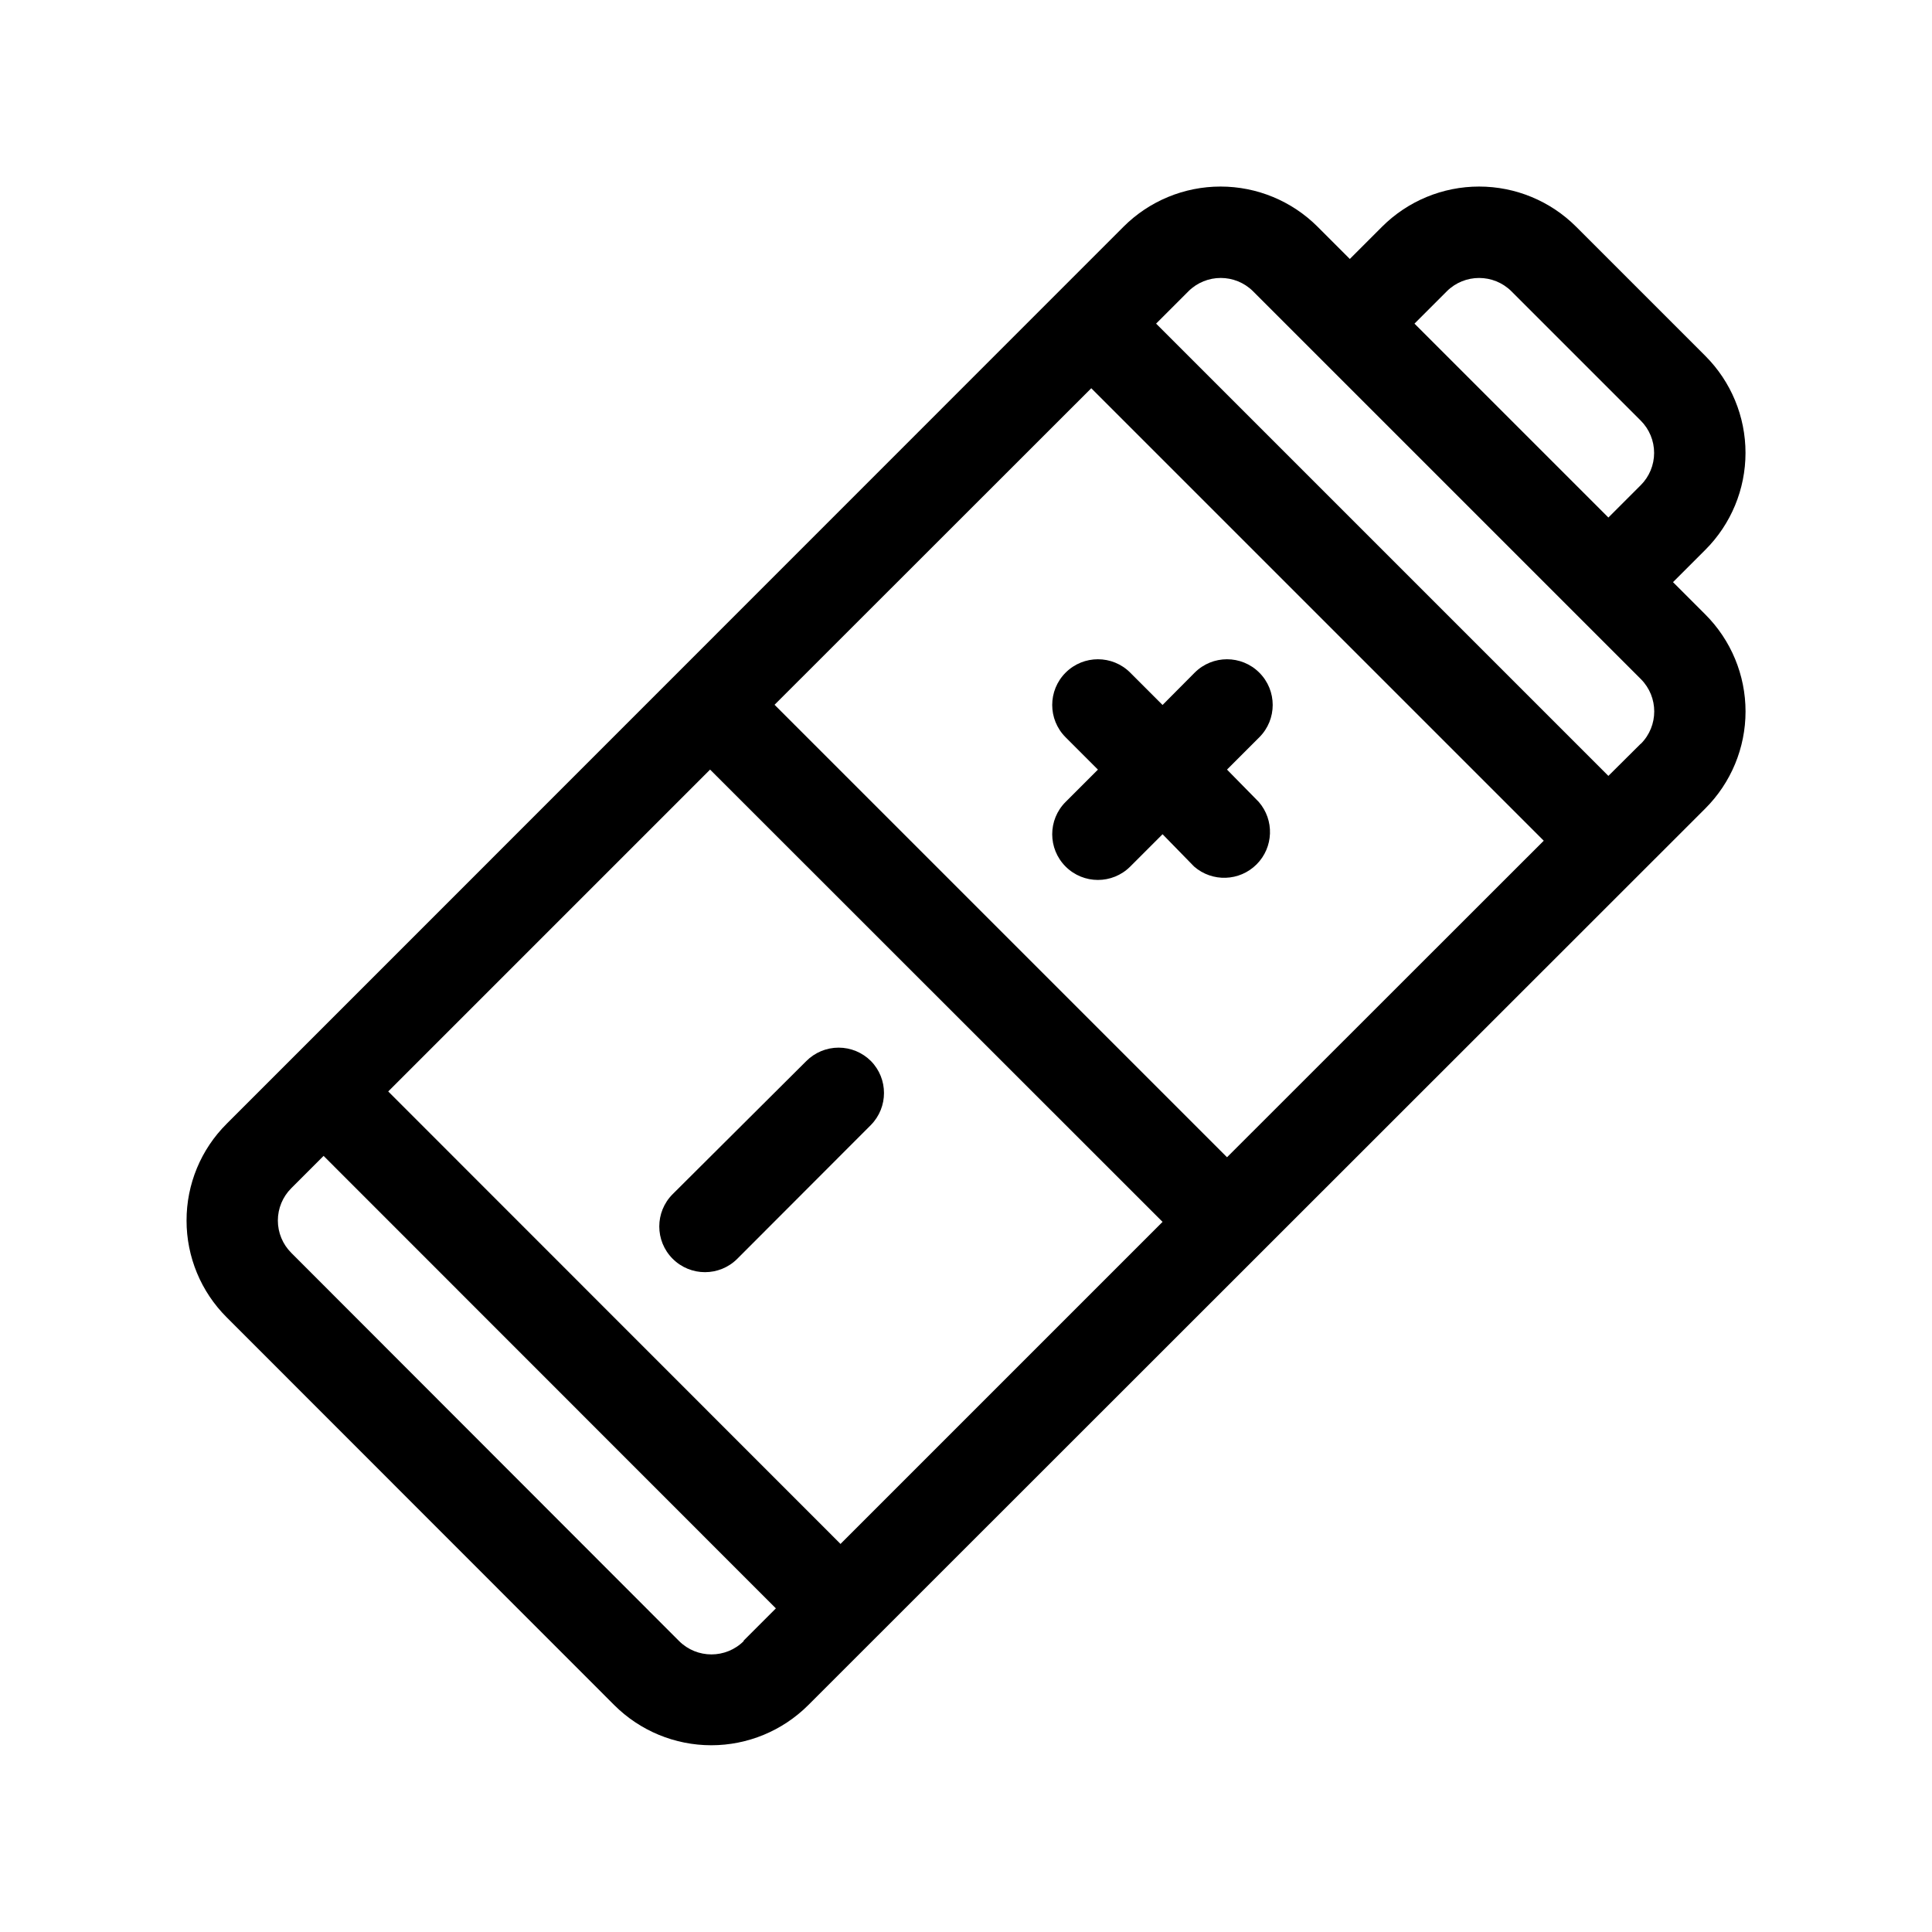<?xml version="1.0" encoding="UTF-8"?>
<!-- Uploaded to: SVG Repo, www.svgrepo.com, Generator: SVG Repo Mixer Tools -->
<svg fill="#000000" width="800px" height="800px" version="1.1" viewBox="144 144 512 512" xmlns="http://www.w3.org/2000/svg">
 <g fill-rule="evenodd">
  <path d="m595.93 306.84-8.566-8.566 8.566-8.566v0.004c6.816-6.812 10.648-16.055 10.648-25.695 0-9.637-3.832-18.879-10.648-25.695l-34.258-34.258c-6.82-6.805-16.062-10.625-25.695-10.625-9.633 0-18.875 3.82-25.695 10.625l-8.566 8.566-8.566-8.566h0.004c-6.82-6.805-16.059-10.625-25.695-10.625-9.633 0-18.875 3.82-25.691 10.625l-220.57 220.62-17.129 17.129v0.004c-6.82 6.785-10.648 16.02-10.629 25.641-0.008 9.625 3.816 18.852 10.629 25.645l102.73 102.78c6.82 6.805 16.062 10.629 25.695 10.629 9.633 0 18.875-3.824 25.695-10.629l237.75-237.64c6.816-6.816 10.648-16.059 10.648-25.695 0-9.641-3.832-18.883-10.648-25.695zm-254.83 272.06c-4.734 4.715-12.391 4.715-17.129 0l-102.78-102.88c-2.277-2.269-3.555-5.352-3.555-8.566 0-3.211 1.277-6.293 3.555-8.562l8.566-8.566 119.86 119.91-8.566 8.566zm25.695-25.695-119.91-119.96 85.297-85.297 119.91 119.86-85.297 85.297zm102.38-102.52-119.91-119.91 83.934-83.887 119.91 119.91zm109.63-109.58-8.566 8.516-119.86-119.86 8.566-8.566c4.734-4.711 12.391-4.711 17.129 0l102.78 102.78c4.715 4.738 4.715 12.395 0 17.129zm0-68.52-8.566 8.566-51.387-51.387 8.566-8.566h-0.004c4.738-4.711 12.395-4.711 17.133 0l34.258 34.258v0.004c2.277 2.266 3.555 5.348 3.555 8.562 0 3.215-1.277 6.297-3.555 8.566z"/>
  <path d="m469.17 347.95 8.566-8.566-0.004 0.004c4.731-4.731 4.731-12.398 0-17.129-4.727-4.731-12.398-4.731-17.129 0l-8.516 8.566-8.566-8.566h0.004c-4.731-4.731-12.398-4.731-17.129 0-4.731 4.731-4.731 12.398 0 17.129l8.566 8.566-8.566 8.566v-0.004c-4.731 4.731-4.731 12.398 0 17.129 4.731 4.731 12.398 4.731 17.129 0l8.566-8.566 8.363 8.566c4.812 4.188 12.043 3.934 16.551-0.574 4.512-4.512 4.762-11.742 0.578-16.555z"/>
  <path d="m374.81 425.19c-2.269-2.273-5.352-3.555-8.566-3.555-3.215 0-6.293 1.281-8.562 3.555l-35.418 35.27c-4.731 4.731-4.731 12.398 0 17.129 4.731 4.731 12.398 4.731 17.129 0l35.418-35.469c4.609-4.703 4.609-12.227 0-16.93z"/>
 </g>
</svg>